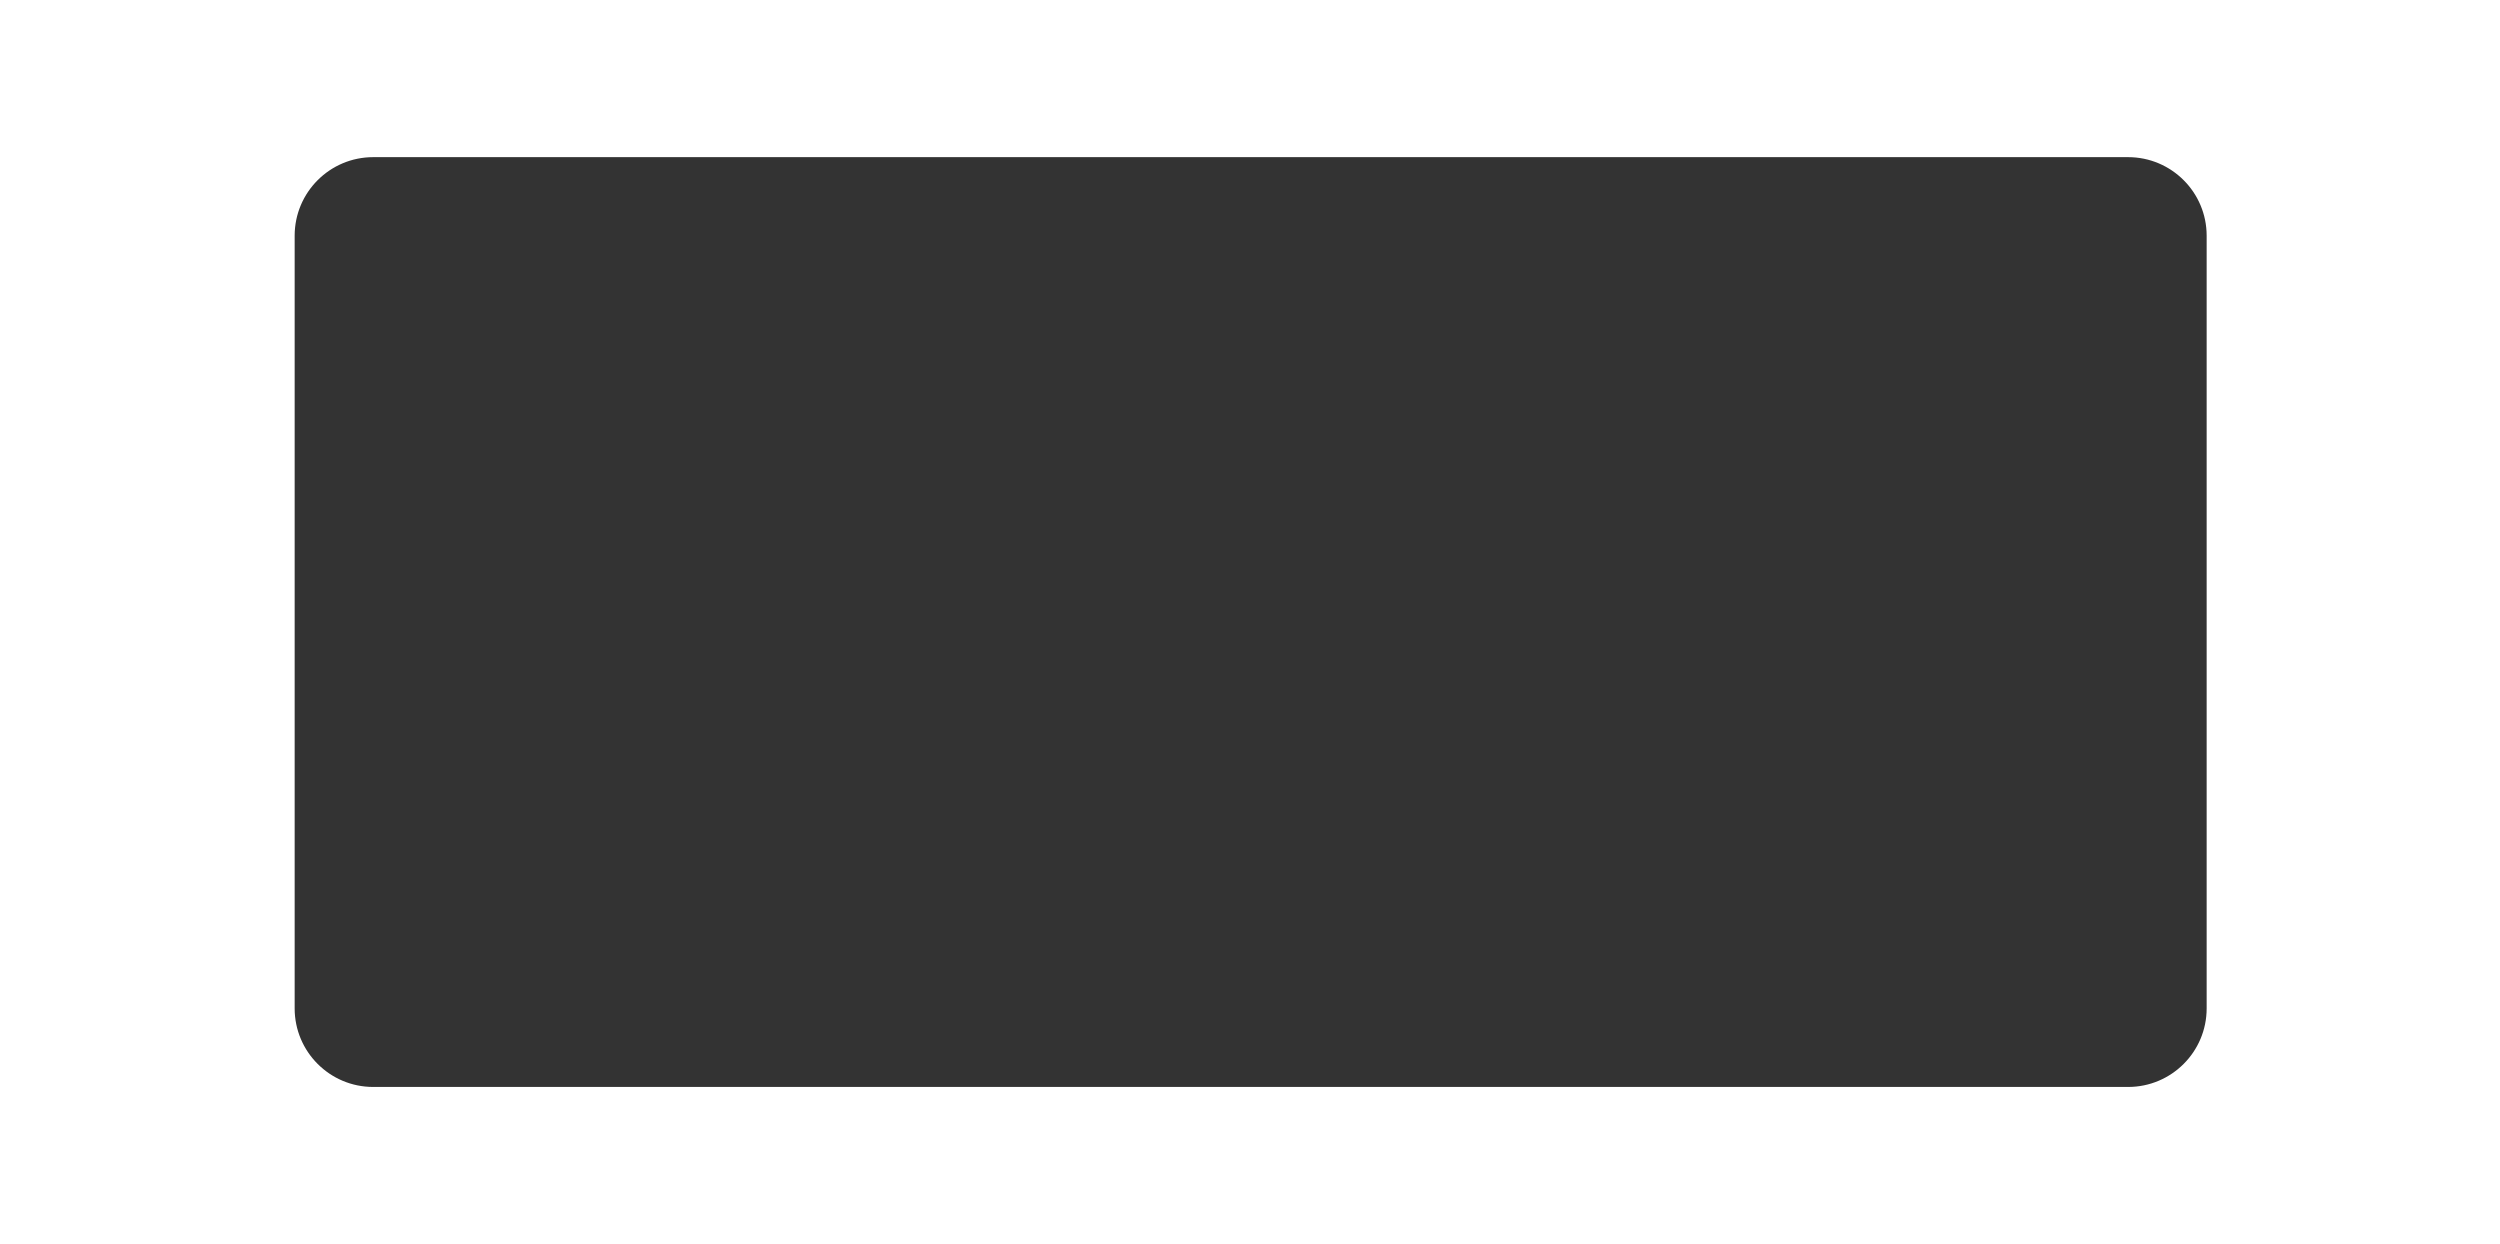 <?xml version="1.0" encoding="UTF-8"?> <svg xmlns="http://www.w3.org/2000/svg" width="1909" height="950" viewBox="0 0 1909 950" fill="none"><rect x="0" y="0" width="1909" height="950" fill="#333333" stroke="none"/><path fill-rule="evenodd" clip-rule="evenodd" d="M1909 0H0V950H1909V0ZM285 120C251.863 120 225 146.863 225 180V770C225 803.137 251.863 830 285 830H1625C1658.14 830 1685 803.137 1685 770V180C1685 146.863 1658.14 120 1625 120H285Z" fill="white"></path></svg> 